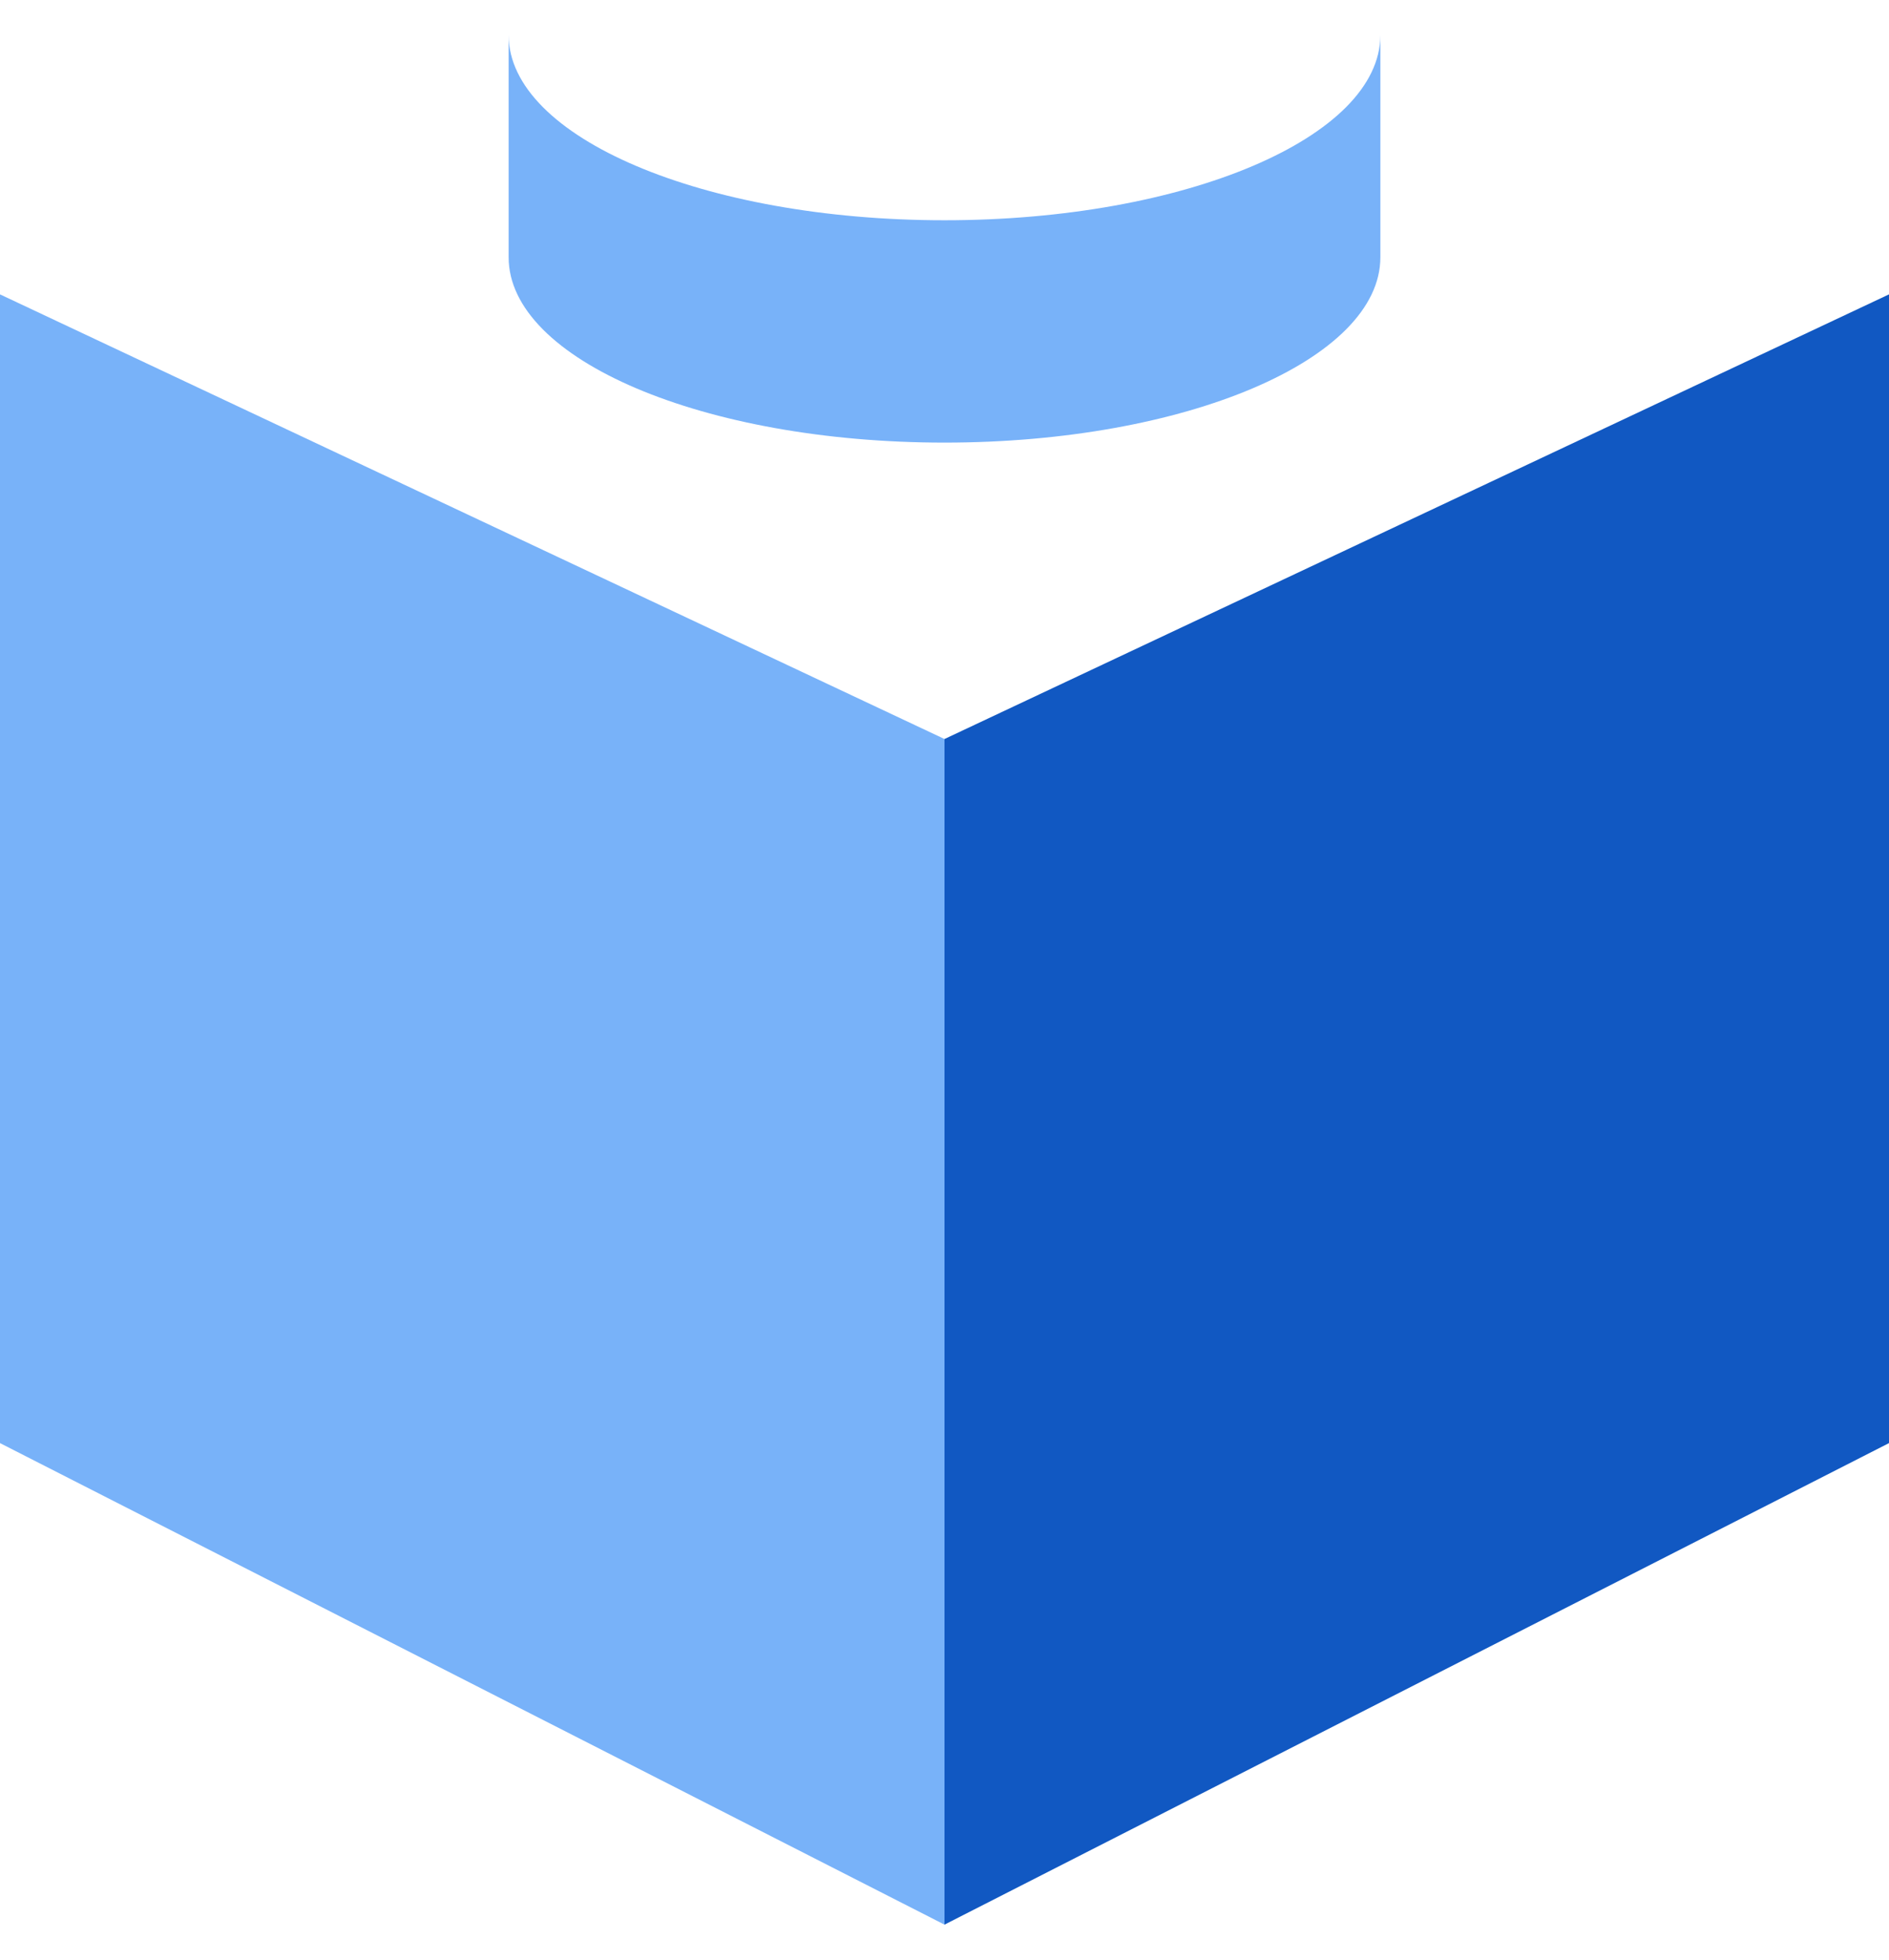 <svg width="27" height="28" viewBox="0 0 27 28" fill="none" xmlns="http://www.w3.org/2000/svg"><path d="M0 20.618V4.206l13.5 6.353v16.94L0 20.619z" fill="#78B2F9"/><path d="M27 20.618V4.206l-13.5 6.353v16.94L27 20.619z" fill="#1158C2"/><path d="M13.5 3.147c3.441 0 6.23-1.185 6.23-2.647v3.176c0 1.462-2.789 2.648-6.23 2.648-3.441 0-6.23-1.186-6.23-2.648V.5c0 1.462 2.789 2.647 6.23 2.647z" fill="#78B2F9"/></svg>